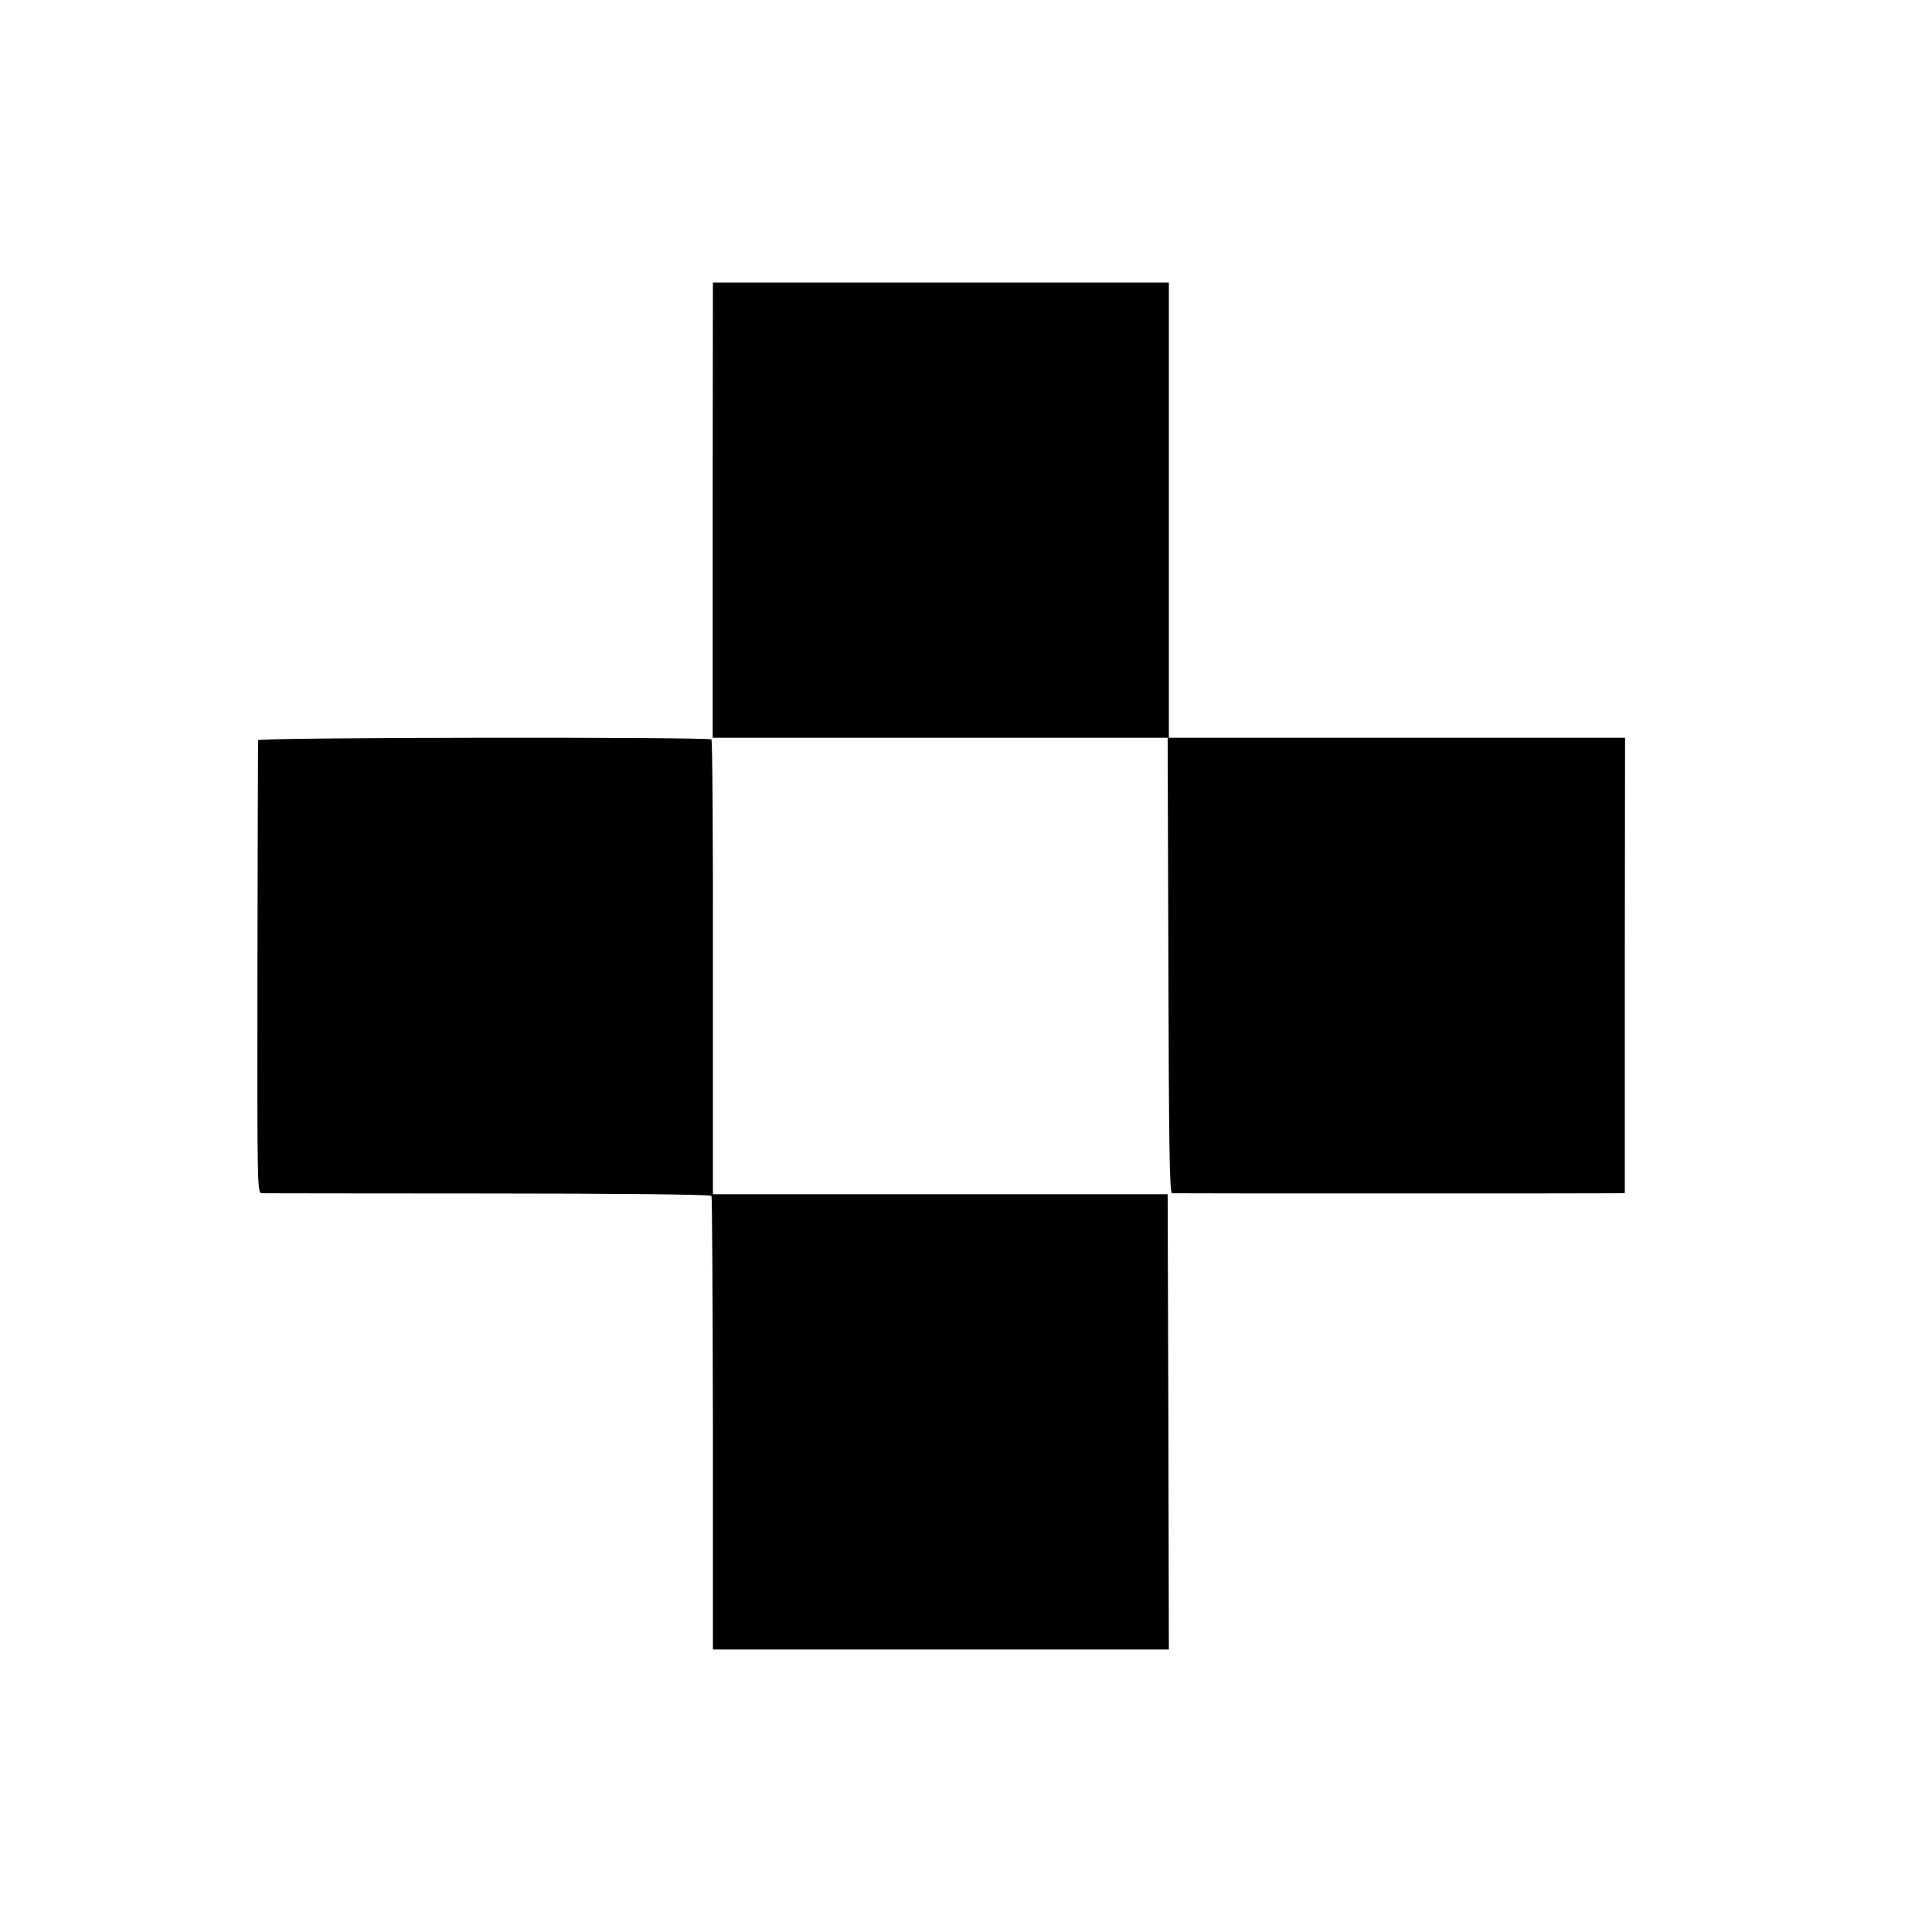 <?xml version="1.0" standalone="no"?>
<!DOCTYPE svg PUBLIC "-//W3C//DTD SVG 20010904//EN"
 "http://www.w3.org/TR/2001/REC-SVG-20010904/DTD/svg10.dtd">
<svg version="1.0" xmlns="http://www.w3.org/2000/svg"
 width="800pt" height="800pt" viewBox="0 0 800 800"
 preserveAspectRatio="xMidYMid meet">
<g transform="translate(0,800) scale(0.1,-0.1)"
fill="#000000" stroke="none">
<path d="M2951 5887 l0 -942 942 0 942 0 3 -942 c2 -744 5 -943 15 -944 15 -1
1824 -1 1853 0 l22 1 0 943 1 942 -945 0 -944 0 0 942 0 943 -944 0 -944 0 -1
-943z"/>
<path d="M1069 4935 c-1 -5 -2 -430 -3 -942 -1 -927 -1 -933 19 -934 11 0 433
-1 938 -1 525 0 920 -4 923 -10 3 -4 5 -429 6 -943 l0 -935 944 0 944 0 -2
943 -3 942 -942 0 -941 0 0 938 c1 516 -2 941 -6 945 -12 11 -1876 9 -1877 -3z"/>
</g>
</svg>

